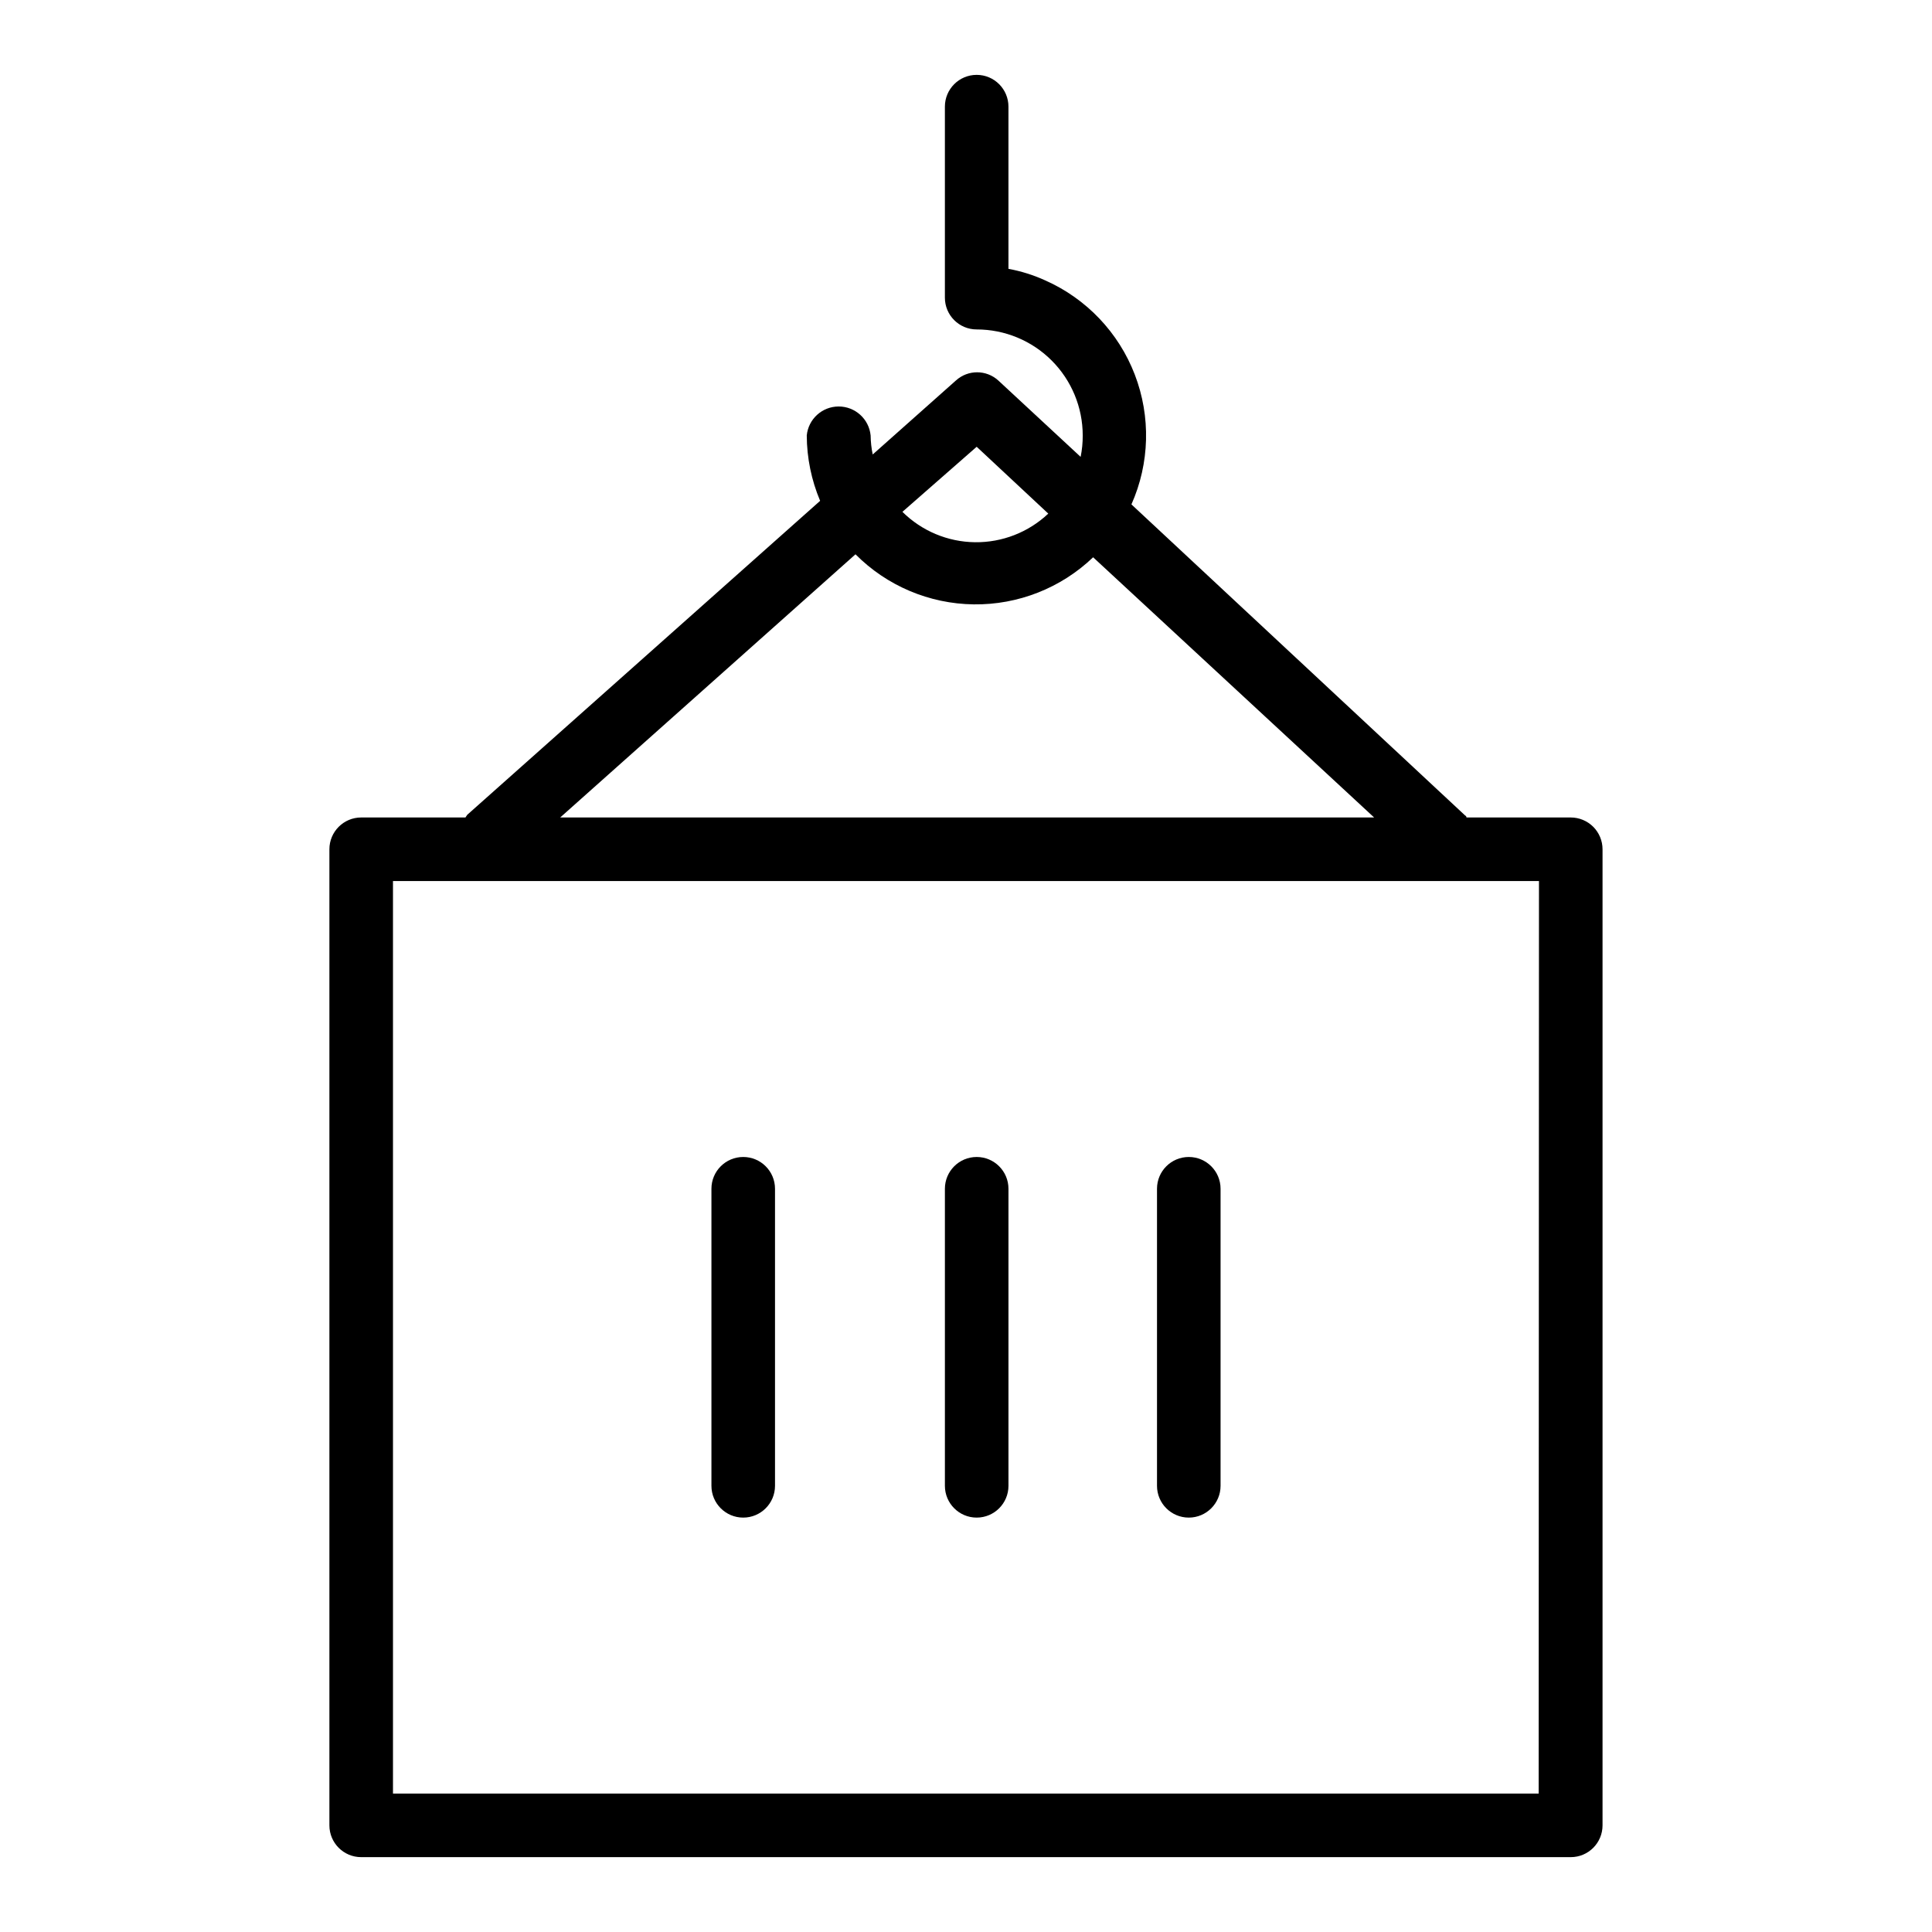 <?xml version="1.0" encoding="UTF-8"?>
<!-- Uploaded to: SVG Repo, www.svgrepo.com, Generator: SVG Repo Mixer Tools -->
<svg fill="#000000" width="800px" height="800px" version="1.1" viewBox="144 144 512 512" xmlns="http://www.w3.org/2000/svg">
 <g>
  <path d="m560.27 360.64h-27.633c-0.012-0.242-0.164-0.457-0.391-0.551l-88.406-82.418c4.852-10.898 5.168-23.277 0.887-34.41-4.281-11.133-12.812-20.105-23.715-24.945-3.113-1.422-6.391-2.453-9.762-3.07v-42.98c0-4.652-3.769-8.426-8.422-8.426-4.652 0-8.422 3.773-8.422 8.426v50.617c0 4.652 3.769 8.422 8.422 8.422 7.453 0 14.602 2.961 19.871 8.23 5.273 5.269 8.234 12.418 8.234 19.871 0.012 1.906-0.176 3.805-0.555 5.668l-21.805-20.23c-3.188-2.91-8.07-2.91-11.258 0l-22.043 19.602h0.004c-0.344-1.656-0.527-3.344-0.551-5.039-0.422-4.356-4.086-7.684-8.465-7.684s-8.039 3.328-8.461 7.684c0.027 5.953 1.23 11.836 3.543 17.32l-93.52 83.207-0.473 0.707h-27.633c-4.652 0-8.422 3.773-8.422 8.426v258.67c0 4.652 3.769 8.426 8.422 8.426h320.55c4.652 0 8.422-3.773 8.422-8.426v-258.67c0-2.234-0.887-4.379-2.465-5.957-1.582-1.578-3.723-2.469-5.957-2.469zm-157.44-98.242 18.973 17.711v0.004c-5.246 4.953-12.211 7.672-19.422 7.582-7.215-0.086-14.109-2.977-19.23-8.055zm-32.117 28.496c8.301 8.359 19.551 13.121 31.328 13.27 11.777 0.148 23.141-4.336 31.648-12.48l74.469 68.957h-215.7zm181.05 328.42h-303.62v-241.83h303.7z"/>
  <path d="m340.96 546.18c4.652 0 8.426-3.773 8.426-8.426v-78.719c0-4.652-3.773-8.422-8.426-8.422-4.652 0-8.422 3.769-8.422 8.422v78.719c0 4.652 3.769 8.426 8.422 8.426z"/>
  <path d="m402.83 546.18c4.652 0 8.422-3.773 8.422-8.426v-78.719c0-4.652-3.769-8.422-8.422-8.422-4.652 0-8.422 3.769-8.422 8.422v78.719c0 4.652 3.769 8.426 8.422 8.426z"/>
  <path d="m459.04 546.18c4.652 0 8.422-3.773 8.422-8.426v-78.719c0-4.652-3.769-8.422-8.422-8.422-4.652 0-8.422 3.769-8.422 8.422v78.719c0 4.652 3.769 8.426 8.422 8.426z"/>
 </g>
</svg>